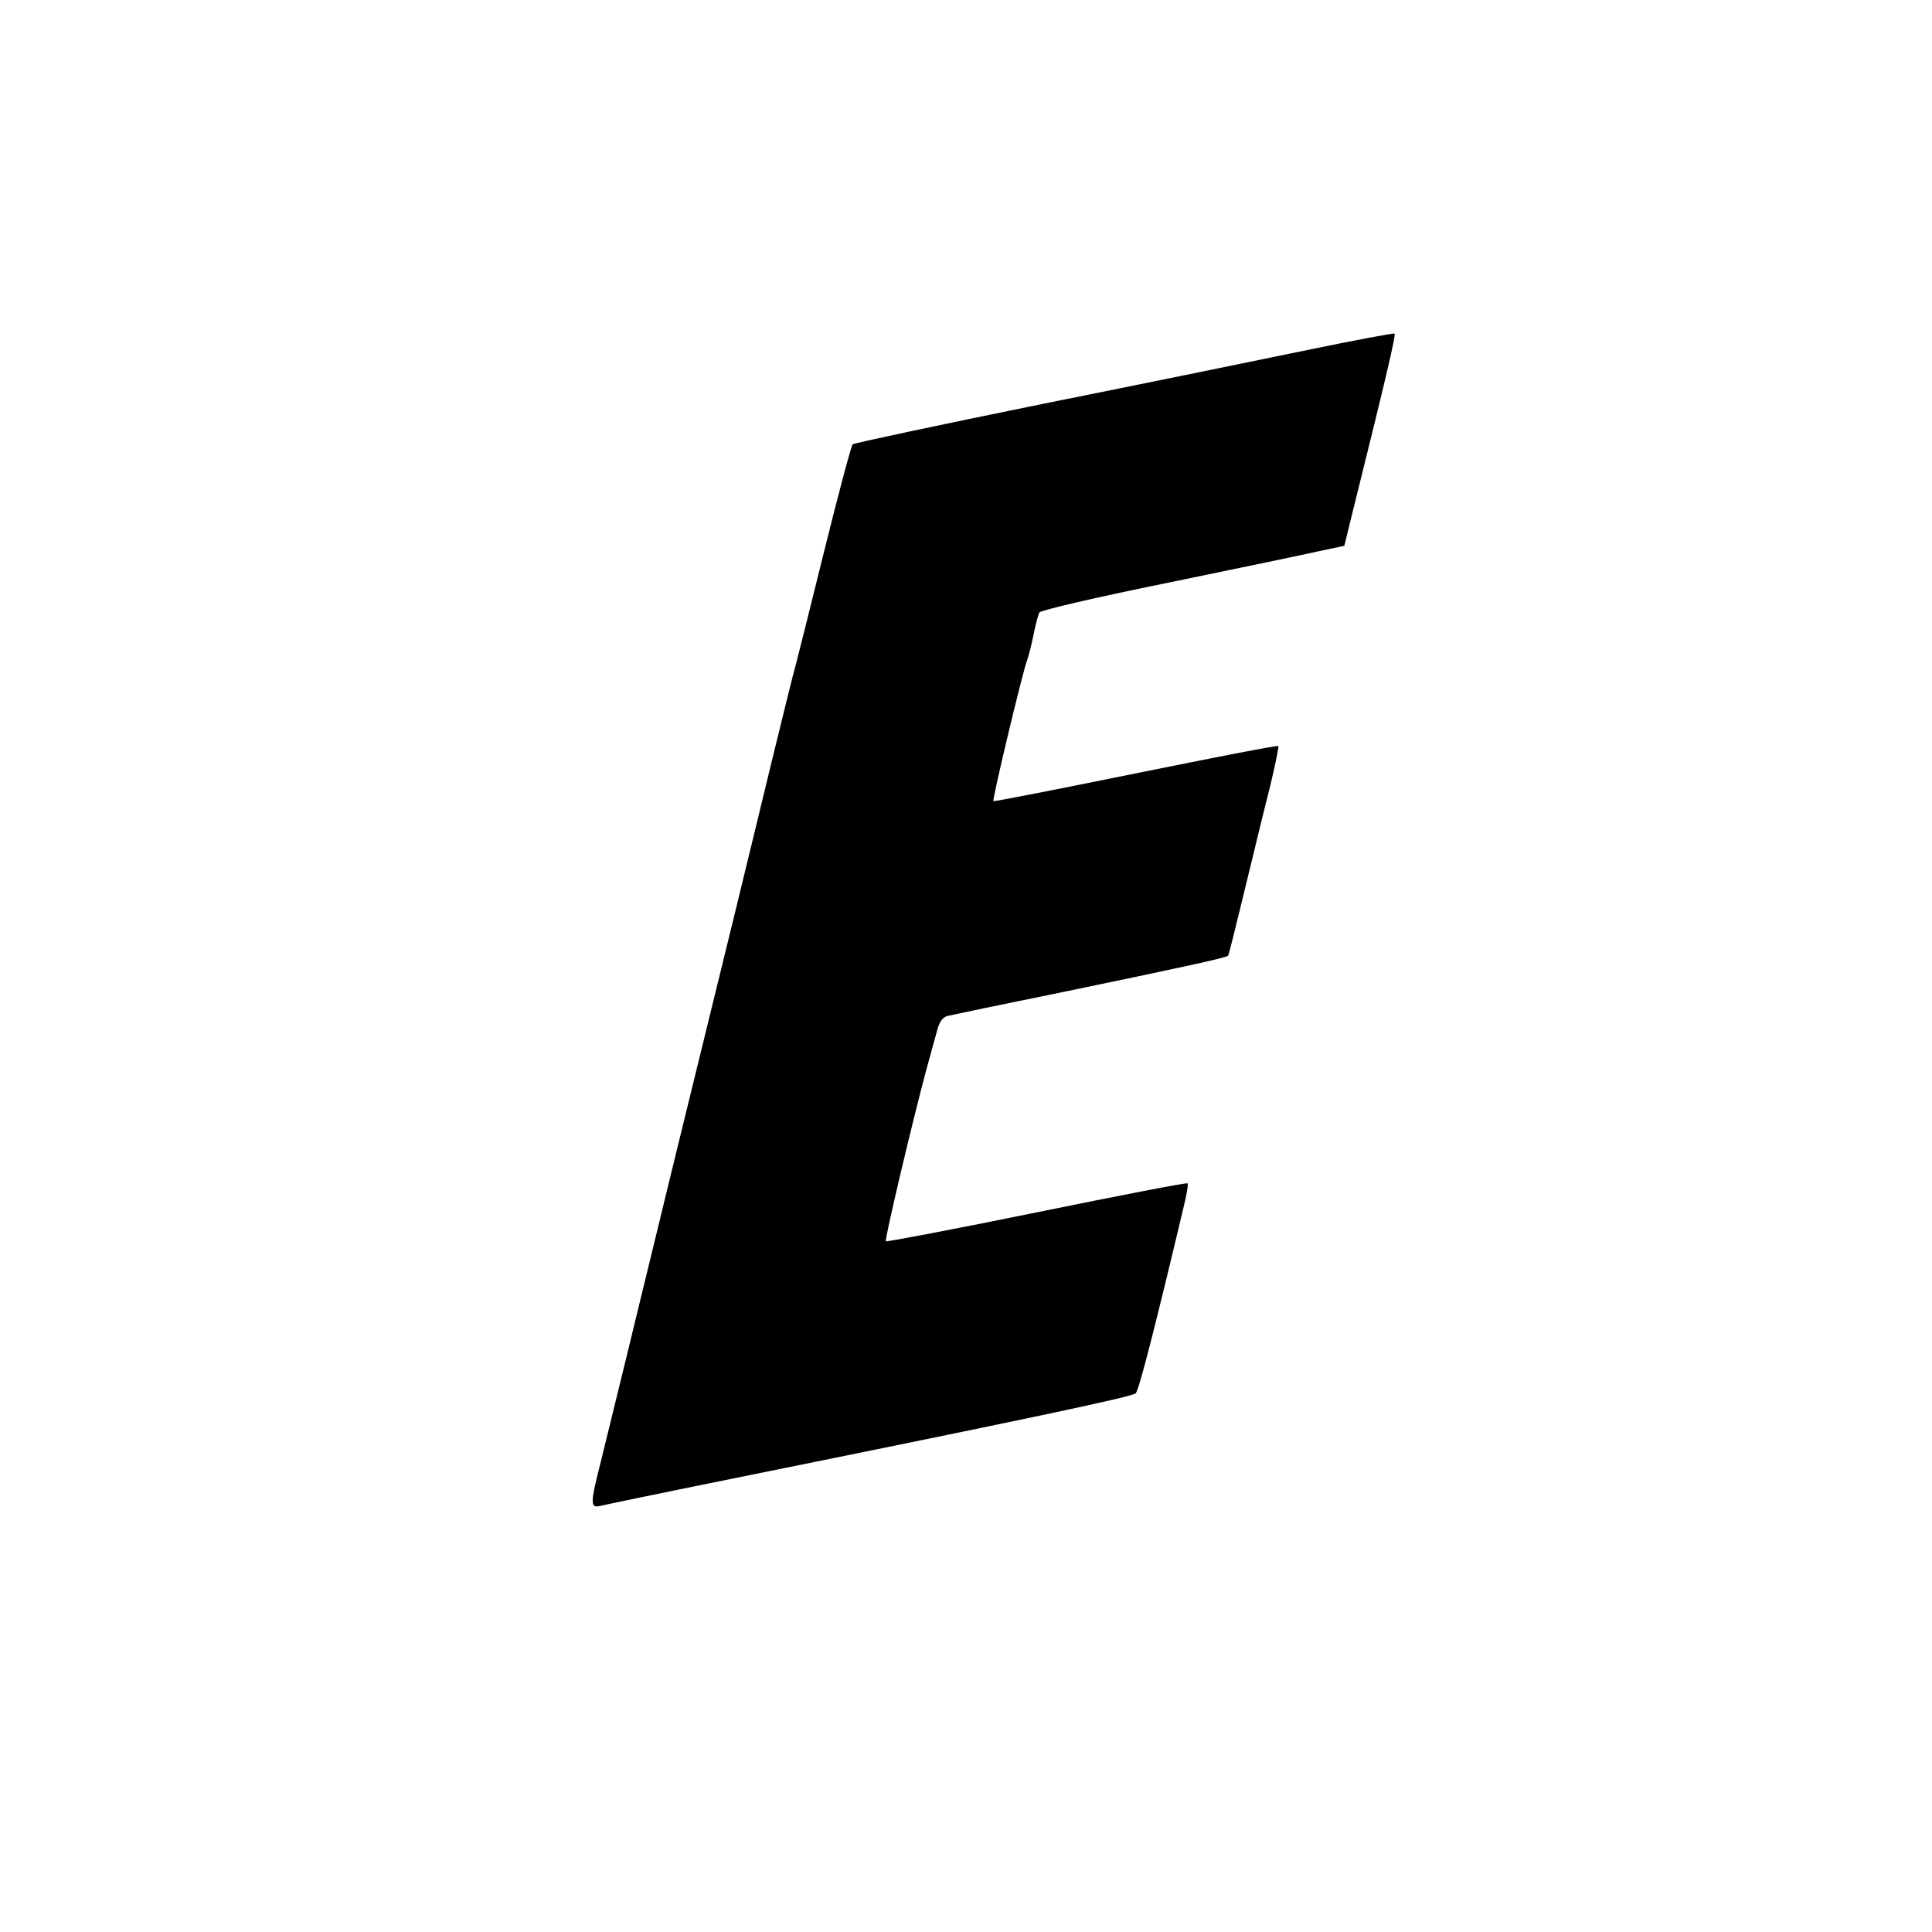 <?xml version="1.0" standalone="no"?>
<!DOCTYPE svg PUBLIC "-//W3C//DTD SVG 20010904//EN"
 "http://www.w3.org/TR/2001/REC-SVG-20010904/DTD/svg10.dtd">
<svg version="1.0" xmlns="http://www.w3.org/2000/svg"
 width="600pt" height="600pt" viewBox="0 0 600 600"
 preserveAspectRatio="xMidYMid meet">
<g transform="translate(0,600) scale(0.1,-0.1)"
fill="#000000" stroke="none">
<path d="M4070 4915 c-140 -29 -516 -106 -835 -170 -319 -65 -583 -121 -587
-125 -4 -3 -44 -152 -88 -330 -44 -179 -85 -341 -90 -360 -6 -19 -37 -147 -71
-285 -33 -137 -87 -358 -119 -490 -132 -539 -191 -778 -230 -940 -23 -93 -68
-280 -101 -415 -33 -135 -71 -289 -84 -343 -32 -125 -32 -141 -2 -134 12 3
189 40 392 81 939 190 1261 258 1272 269 10 10 58 196 148 575 10 40 16 75 13
77 -2 3 -213 -38 -468 -90 -255 -52 -466 -92 -469 -90 -4 5 80 362 125 530 14
50 29 107 35 127 7 26 17 39 32 43 12 3 175 37 362 75 362 75 505 106 509 112
2 1 24 91 50 198 26 107 61 252 79 322 17 70 29 129 27 131 -3 3 -202 -36
-444 -85 -241 -49 -440 -88 -441 -86 -4 4 91 403 105 438 5 14 14 50 20 80 6
30 14 61 18 68 5 7 176 47 398 92 214 44 425 88 469 98 l80 17 22 90 c104 418
139 566 134 569 -3 2 -121 -20 -261 -49z"/>
</g>
</svg>
